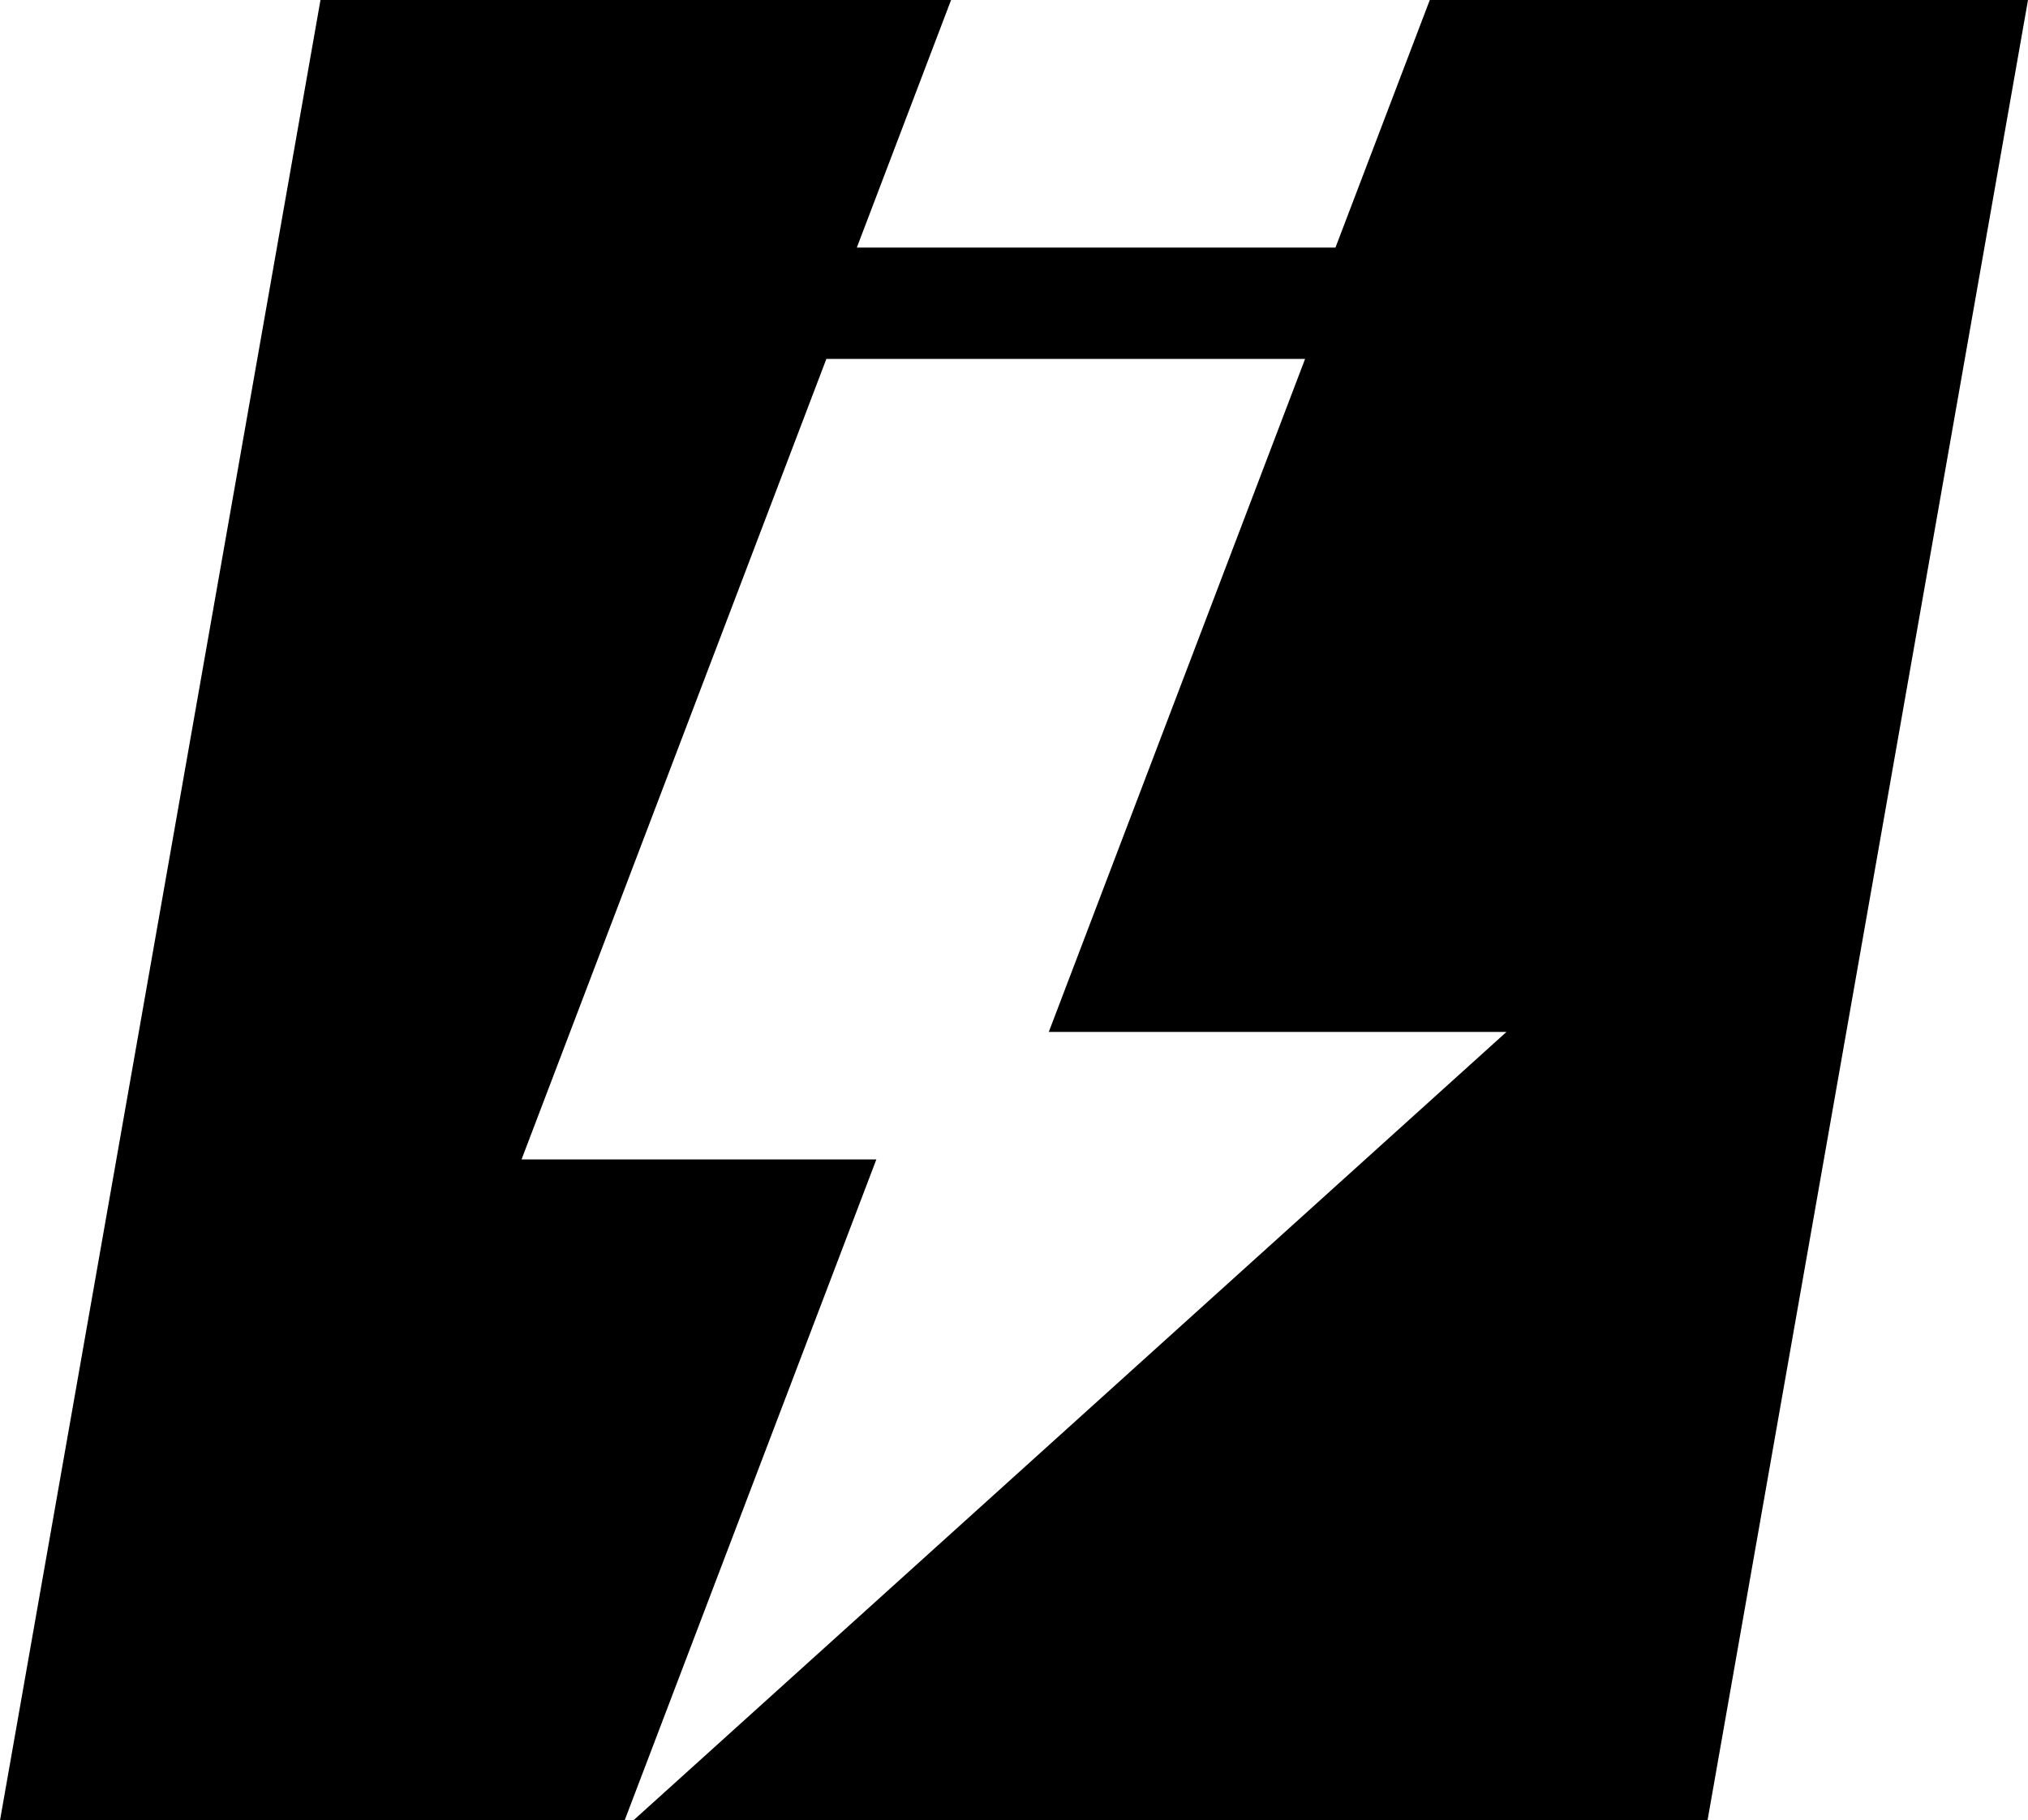 <?xml version="1.0" encoding="UTF-8"?>
<svg id="Layer_2" xmlns="http://www.w3.org/2000/svg" viewBox="0 0 271.72 243.95">
  <g id="Layer_1-2" data-name="Layer_1">
    <polygon points="271.72 0 191.57 0 178.93 33.18 114.8 33.18 127.43 0 42.94 0 0 243.95 83.69 243.95 117.42 155.37 69.88 155.37 110.72 48.1 174.86 48.1 140.52 138.29 201.84 138.29 84.86 243.95 228.78 243.95 247.38 138.29 247.38 138.29 271.72 0"/>
  </g>
</svg>